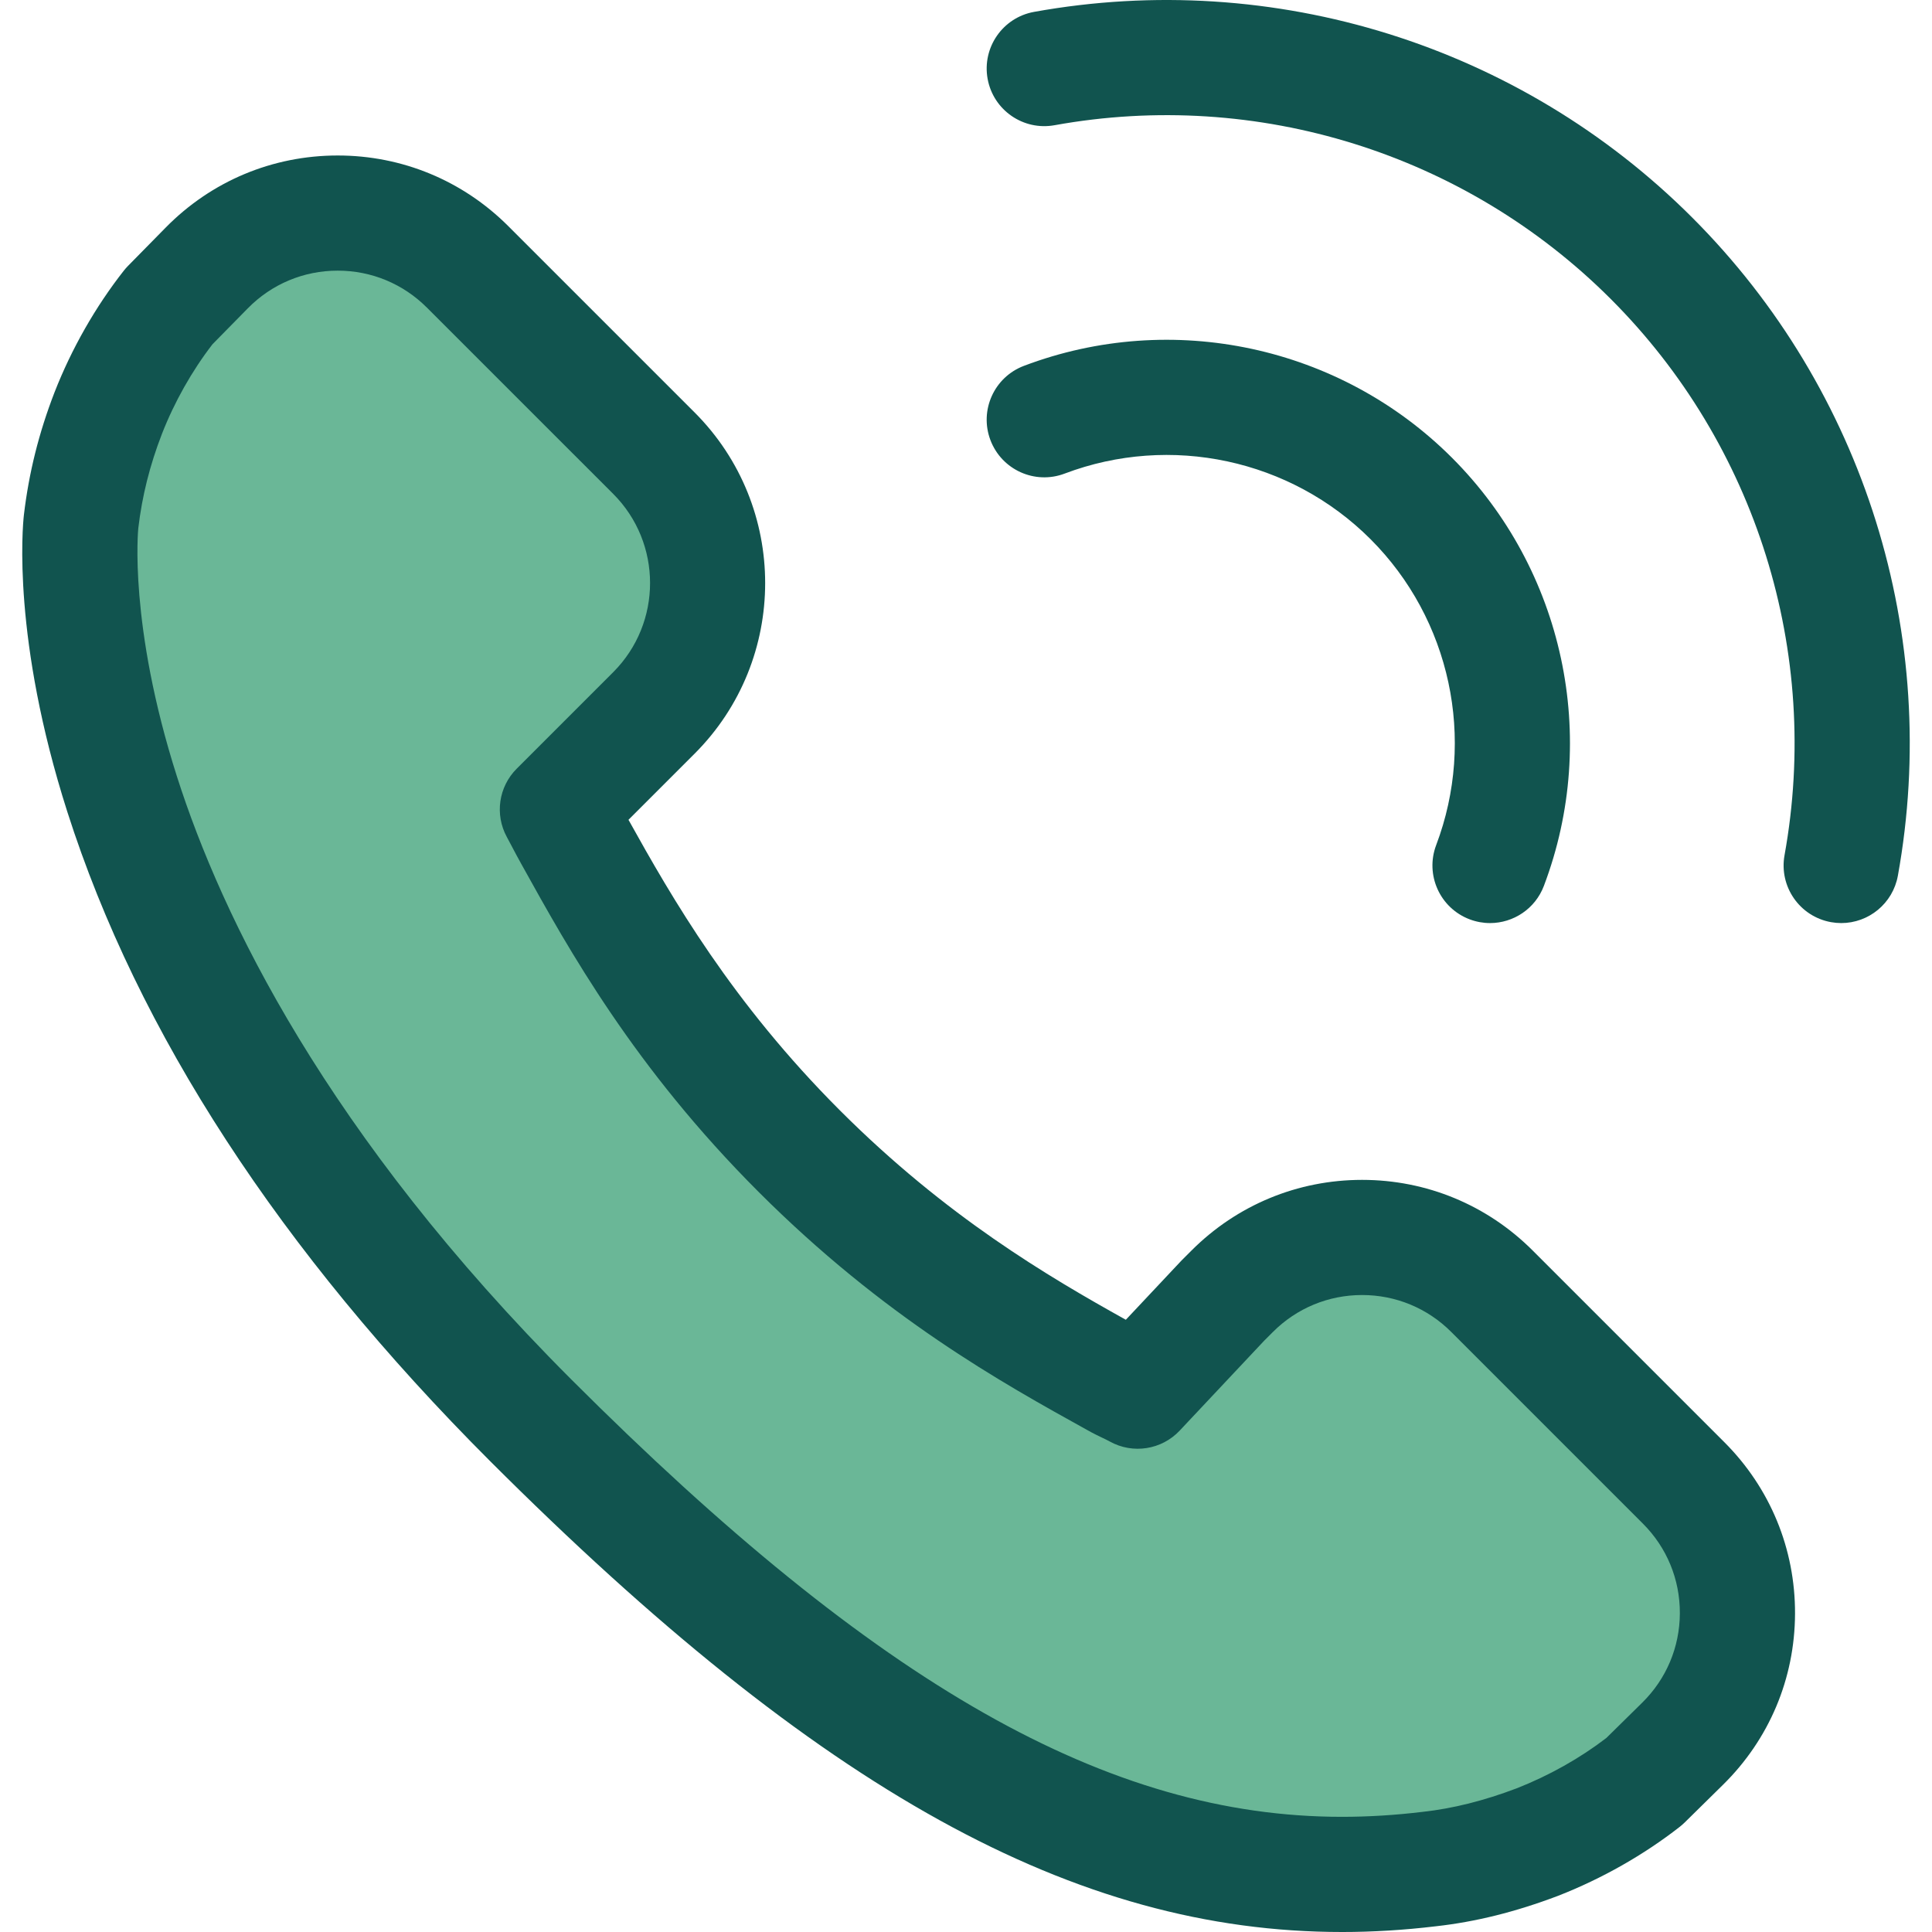 <?xml version="1.0" encoding="iso-8859-1"?>
<!-- Generator: Adobe Illustrator 19.0.0, SVG Export Plug-In . SVG Version: 6.00 Build 0)  -->
<svg version="1.1" id="Layer_1" xmlns="http://www.w3.org/2000/svg" xmlns:xlink="http://www.w3.org/1999/xlink" x="0px" y="0px"
	 viewBox="0 0 512 512" style="enable-background:new 0 0 512 512;" xml:space="preserve">
<path style="fill:#6AB797;" d="M173.29,188.932l-25.576,25.58c1.193,2.188,2.378,4.554,3.719,6.939
	c12.176,21.957,28.766,52.003,60.386,83.623c31.699,31.688,61.757,48.392,83.716,60.56c2.307,1.311,3.818,1.848,5.976,3.04
	l22.55-23.994l2.486-2.486c19.01-19.01,49.831-19.01,68.843,0l50.794,50.794c19.117,19.117,18.995,50.149-0.273,69.113
	l-10.151,9.991c-8.322,6.507-18.001,12.027-28.325,16.069c-9.86,3.737-19.3,6.127-28.696,7.162
	c-75.484,9.129-144.483-25.357-238.109-118.943C11.263,246.974,20.993,142.69,21.497,138.185c1.154-9.78,3.495-19.172,7.192-28.726
	c4.003-10.244,9.606-20.008,16.114-28.29l9.985-10.154c18.961-19.285,50.008-19.416,69.131-0.291l49.369,49.369
	C192.298,139.102,192.298,169.922,173.29,188.932z"/>
<g>
	<path style="fill:#11544F;" d="M355.623,512c-70.726,0-138.249-37.332-225.78-124.827
		c-55.63-55.646-93.316-113.542-112.018-172.084C3.232,169.402,5.968,139.728,6.33,136.494c1.32-11.203,3.975-21.816,8.126-32.543
		c4.513-11.546,10.85-22.668,18.346-32.21c0.349-0.444,0.723-0.867,1.117-1.27l9.985-10.154
		c12.117-12.324,28.31-19.111,45.594-19.111c17.078,0,33.135,6.651,45.211,18.726l49.371,49.371
		c24.928,24.931,24.928,65.493,0.002,90.423l-17.527,17.527c11.555,20.792,27.447,48.424,56.055,77.032
		c28.156,28.149,55.128,43.978,75.747,55.466l14.584-15.52c0.108-0.114,0.218-0.227,0.33-0.34l2.486-2.486
		c12.077-12.076,28.136-18.726,45.214-18.726s33.135,6.65,45.212,18.726l50.793,50.794c12.144,12.143,18.795,28.29,18.726,45.464
		c-0.067,17.174-6.844,33.268-19.086,45.316l-10.15,9.991c-0.414,0.406-0.848,0.789-1.303,1.145
		c-9.494,7.424-20.614,13.739-32.161,18.259c-0.052,0.021-0.104,0.04-0.157,0.061c-11.207,4.245-21.792,6.881-32.355,8.051
		c-8.341,1.004-16.699,1.515-24.849,1.515C355.634,512,355.627,512,355.623,512z M56.303,91.239
		c-5.457,7.078-10.081,15.28-13.4,23.774c-3.196,8.256-5.247,16.435-6.251,24.957c-0.018,0.156-2.639,25.49,10.247,65.83
		c11.83,37.031,39.566,94.812,104.523,159.789c81.257,81.225,142.336,115.883,204.2,115.888c0.008,0,0.005,0,0.012,0
		c6.959,0,14.114-0.439,21.273-1.305c0.052-0.006,0.105-0.012,0.159-0.018c7.977-0.879,16.117-2.919,24.884-6.235
		c8.531-3.348,16.722-7.951,23.748-13.338l9.506-9.358c6.397-6.296,9.941-14.708,9.974-23.686c0.035-8.976-3.44-17.414-9.788-23.761
		l-50.793-50.794c-6.312-6.313-14.703-9.788-23.629-9.788s-17.321,3.476-23.632,9.788l-2.317,2.317l-22.389,23.825
		c-4.78,5.085-12.399,6.28-18.503,2.904c-0.711-0.394-1.326-0.679-1.943-0.974c-1.091-0.522-2.448-1.167-4.113-2.112
		c-22.692-12.572-53.75-29.794-87.042-63.079c-32.975-32.975-50.189-64.014-62.756-86.679l-0.186-0.336
		c-0.818-1.454-1.622-2.976-2.4-4.458c-0.464-0.879-0.917-1.743-1.37-2.576c-3.241-5.942-2.181-13.31,2.606-18.096l25.578-25.58
		c13.028-13.028,13.028-34.229-0.002-47.26l-49.374-49.366c-6.312-6.312-14.703-9.788-23.628-9.788
		c-9.034,0-17.498,3.547-23.829,9.988L56.303,91.239z"/>
	<path style="fill:#11544F;" d="M487.955,244.624c-0.902,0-1.814-0.081-2.733-0.246c-8.294-1.5-13.802-9.44-12.303-17.733
		c9.719-53.75-7.496-108.856-46.05-147.41s-93.659-55.777-147.41-46.05c-8.288,1.497-16.233-4.007-17.733-12.303
		c-1.499-8.294,4.009-16.233,12.303-17.733c63.595-11.496,128.797,8.877,174.422,54.503c45.624,45.626,66,110.83,54.503,174.422
		C501.623,239.45,495.195,244.624,487.955,244.624z"/>
	<path style="fill:#11544F;" d="M394.873,244.625c-1.796,0-3.62-0.319-5.399-0.992c-7.882-2.983-11.854-11.793-8.871-19.675
		c10.62-28.058,3.792-59.876-17.392-81.062s-53.003-28.011-81.062-17.392c-7.882,2.99-16.692-0.987-19.675-8.871
		c-2.983-7.882,0.987-16.692,8.871-19.675c39.262-14.862,83.792-5.3,113.449,24.356c29.656,29.659,39.215,74.189,24.356,113.449
		C406.838,240.867,401.035,244.625,394.873,244.625z"/>
</g>
<g>
</g>
<g>
</g>
<g>
</g>
<g>
</g>
<g>
</g>
<g>
</g>
<g>
</g>
<g>
</g>
<g>
</g>
<g>
</g>
<g>
</g>
<g>
</g>
<g>
</g>
<g>
</g>
<g>
</g>
</svg>
